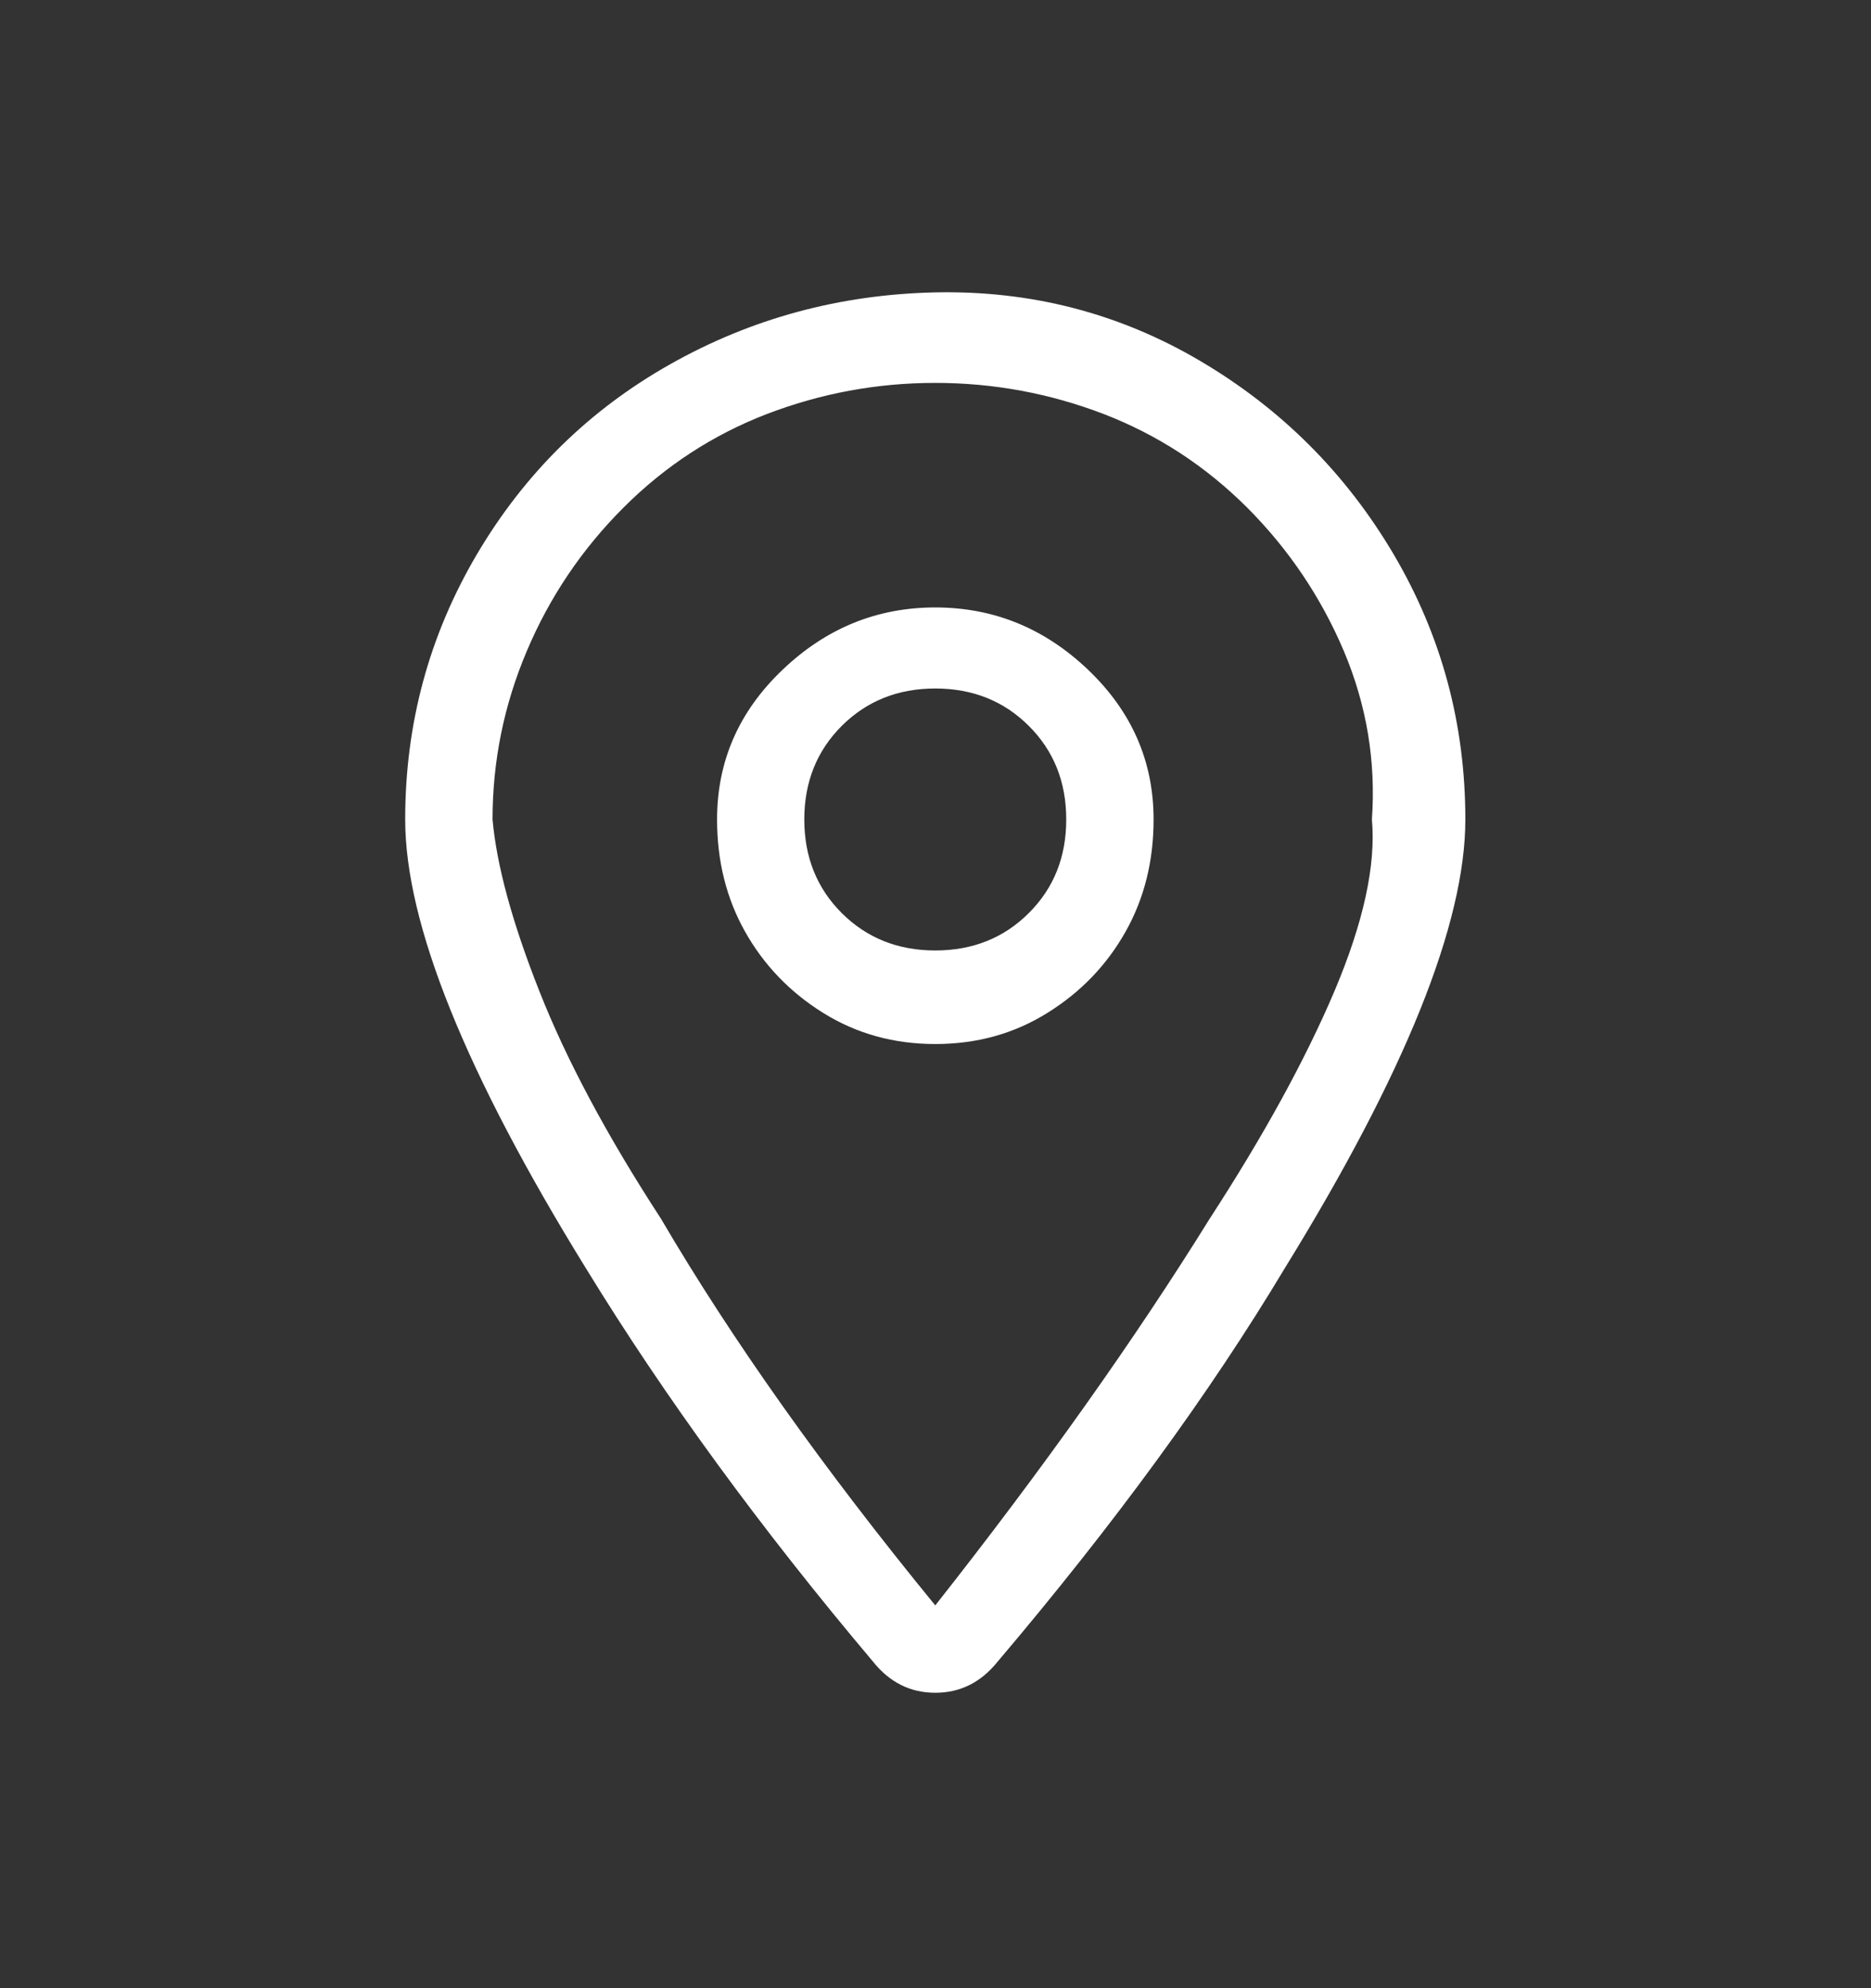 <svg width="16" height="17" viewBox="0 0 16 17" fill="none" xmlns="http://www.w3.org/2000/svg">
<rect x="0" y="0" width="16" height="17" fill="#333333" stroke="none"/>
<path d="M9.865 7.007C9.865 7.363 9.785 7.683 9.625 7.967C9.465 8.251 9.243 8.483 8.958 8.66C8.674 8.838 8.354 8.927 7.998 8.927C7.643 8.927 7.323 8.838 7.038 8.66C6.754 8.483 6.532 8.251 6.372 7.967C6.212 7.683 6.132 7.363 6.132 7.007C6.132 6.509 6.318 6.083 6.692 5.727C7.065 5.371 7.5 5.194 7.998 5.194C8.496 5.194 8.932 5.371 9.305 5.727C9.678 6.083 9.865 6.509 9.865 7.007ZM7.998 8.127C8.318 8.127 8.585 8.02 8.798 7.807C9.012 7.594 9.118 7.327 9.118 7.007C9.118 6.687 9.012 6.42 8.798 6.207C8.585 5.994 8.318 5.887 7.998 5.887C7.678 5.887 7.412 5.994 7.198 6.207C6.985 6.42 6.878 6.687 6.878 7.007C6.878 7.327 6.985 7.594 7.198 7.807C7.412 8.02 7.678 8.127 7.998 8.127ZM12.531 7.007C12.531 7.896 12.016 9.176 10.985 10.847C10.345 11.914 9.527 13.034 8.532 14.207C8.389 14.385 8.212 14.474 7.998 14.474C7.785 14.474 7.607 14.385 7.465 14.207C6.505 13.069 5.687 11.949 5.012 10.847C3.98 9.176 3.465 7.896 3.465 7.007C3.465 6.189 3.669 5.434 4.078 4.74C4.487 4.047 5.038 3.505 5.732 3.114C6.425 2.723 7.18 2.518 7.998 2.5C8.816 2.483 9.572 2.678 10.265 3.087C10.958 3.496 11.509 4.047 11.918 4.74C12.327 5.434 12.531 6.189 12.531 7.007ZM7.998 3.274C7.5 3.274 7.02 3.363 6.558 3.54C6.096 3.718 5.687 3.985 5.332 4.34C4.976 4.696 4.7 5.105 4.505 5.567C4.309 6.029 4.212 6.509 4.212 7.007C4.247 7.398 4.38 7.887 4.612 8.474C4.843 9.06 5.189 9.709 5.652 10.42C6.256 11.451 7.038 12.554 7.998 13.727C8.923 12.554 9.705 11.451 10.345 10.42C10.807 9.709 11.163 9.06 11.412 8.474C11.66 7.887 11.767 7.398 11.732 7.007C11.767 6.509 11.687 6.029 11.492 5.567C11.296 5.105 11.02 4.696 10.665 4.34C10.309 3.985 9.9 3.718 9.438 3.54C8.976 3.363 8.496 3.274 7.998 3.274Z" fill="white"/>
</svg>
